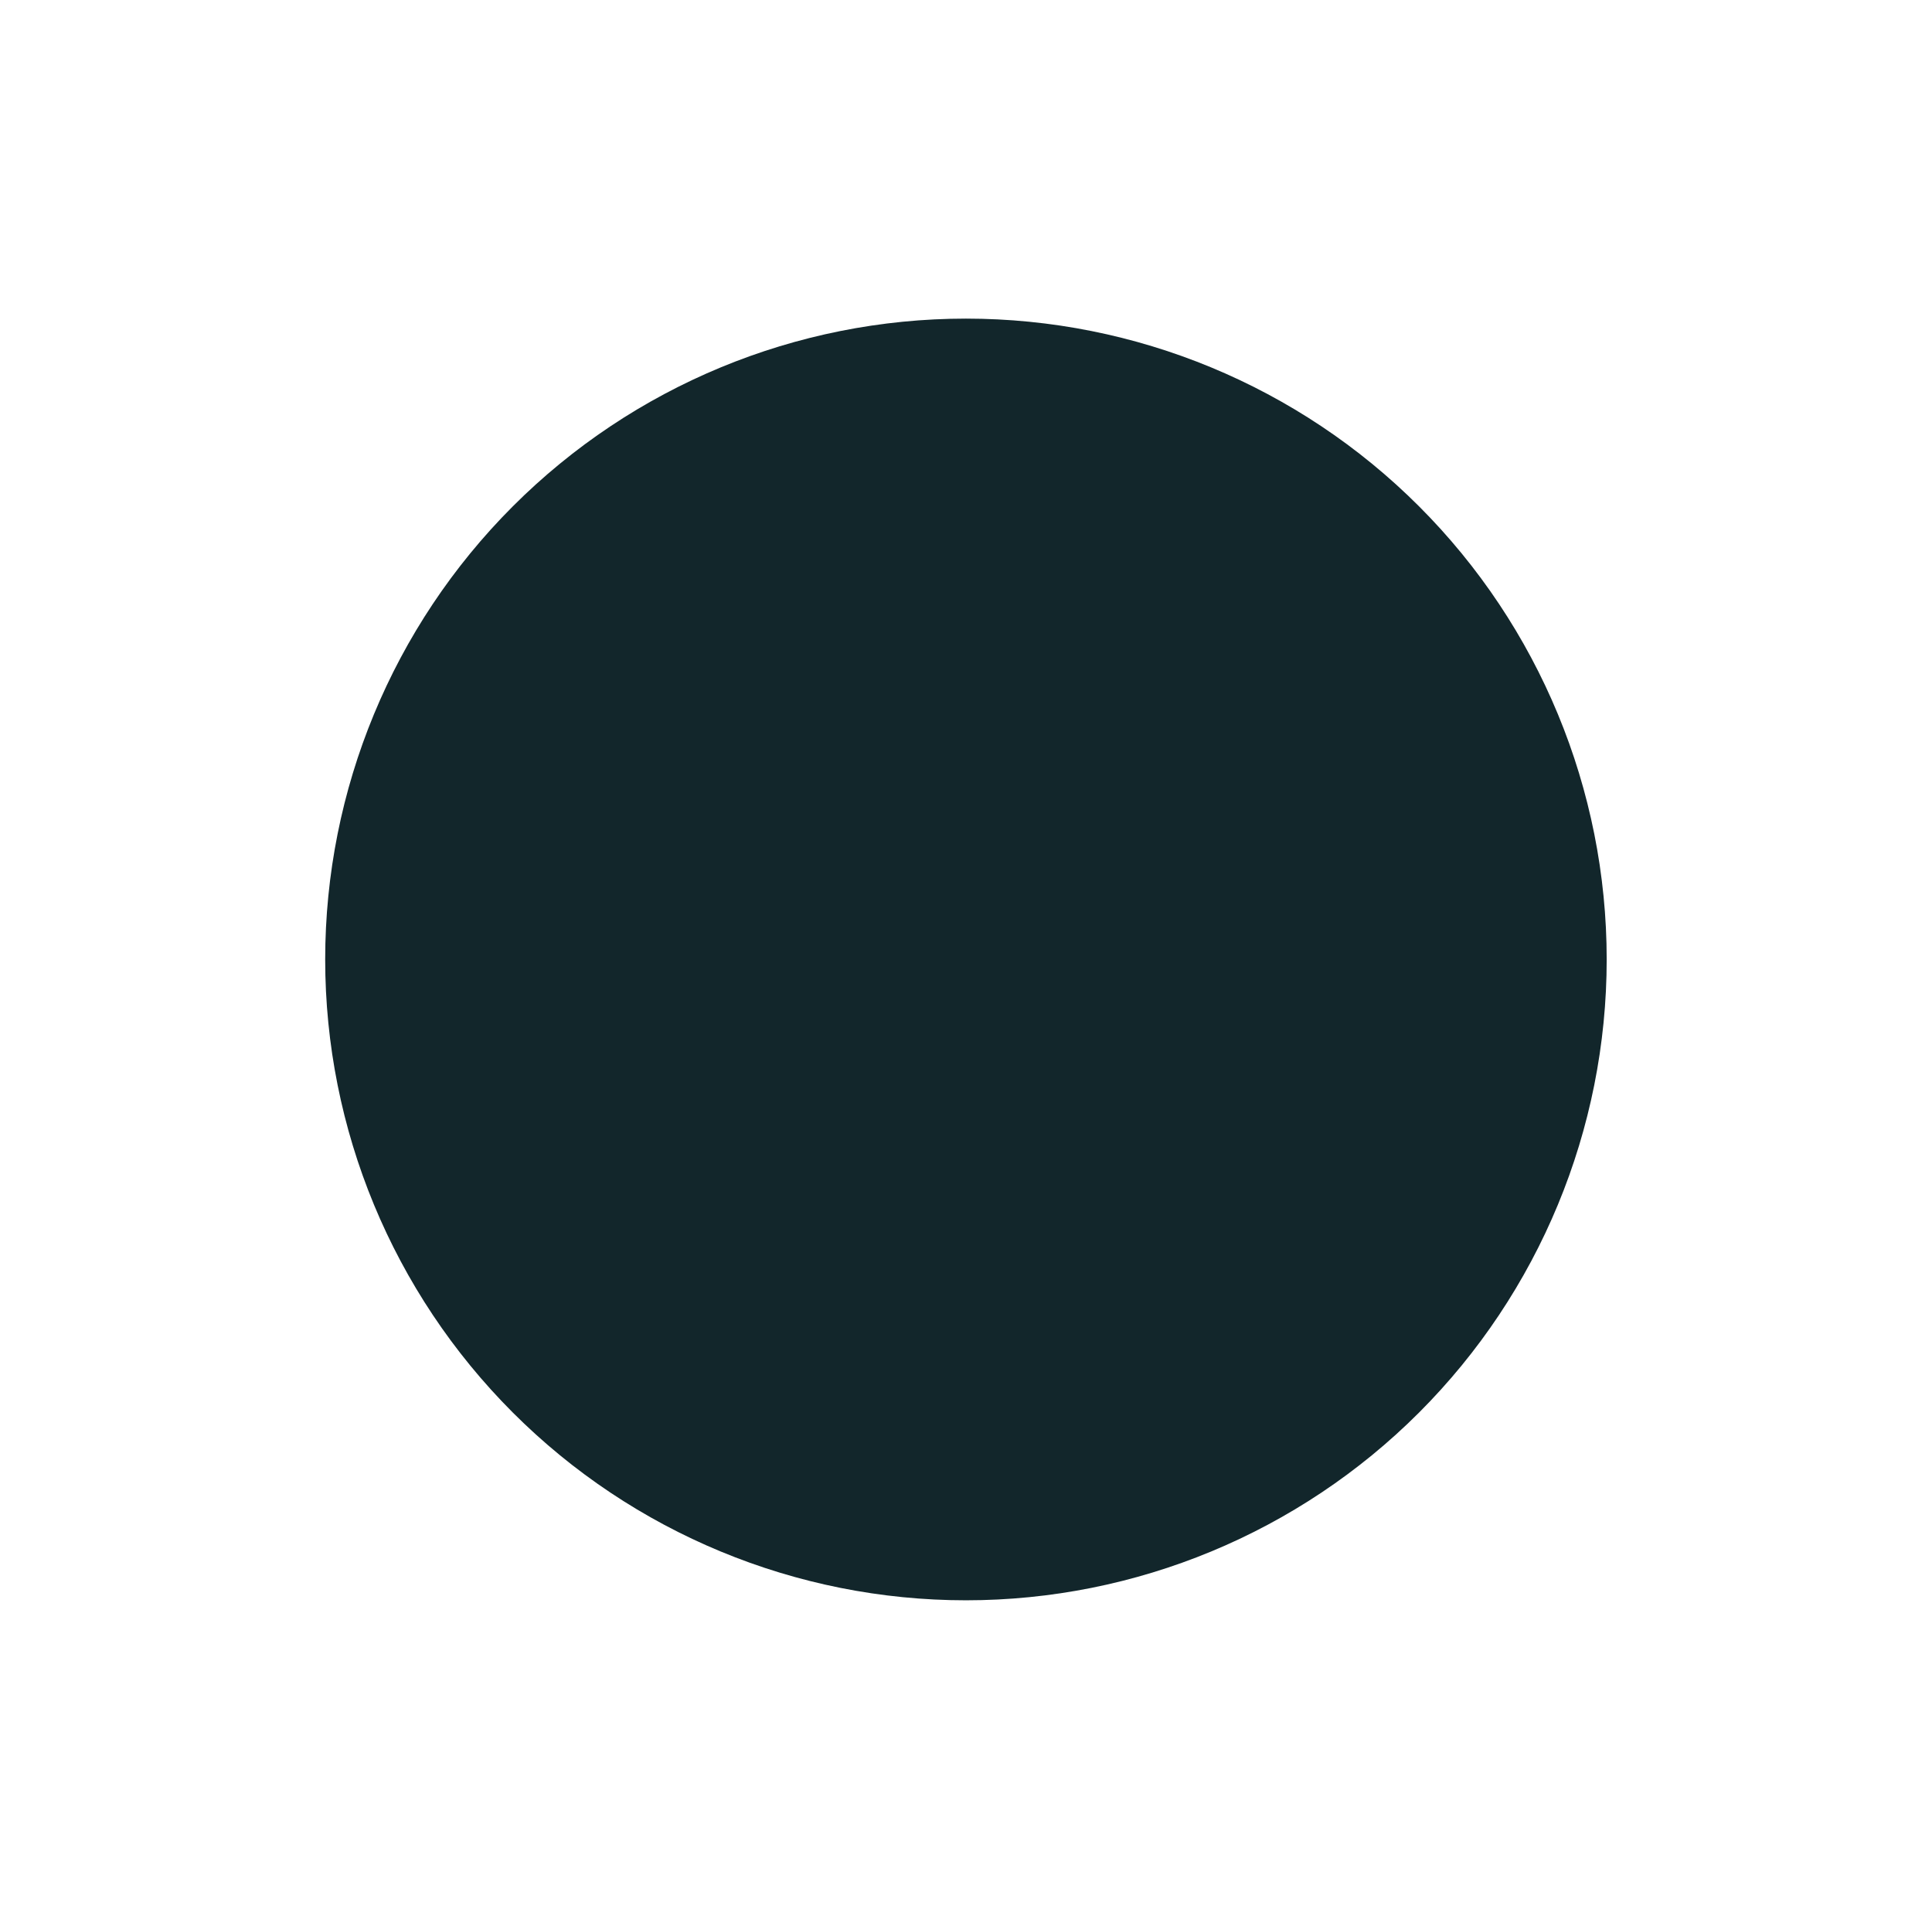 <?xml version="1.0" encoding="utf-8"?>
<svg xmlns="http://www.w3.org/2000/svg" fill="none" height="100%" overflow="visible" preserveAspectRatio="none" style="display: block;" viewBox="0 0 202 201" width="100%">
<g filter="url(#filter0_d_0_430)" id="Vector">
<path d="M100.994 30C83.226 30 66.186 37.058 53.622 49.622C41.058 62.186 34 79.226 34 96.994C34 114.761 41.058 131.801 53.622 144.365C66.186 156.929 83.226 163.987 100.994 163.987C118.761 163.987 135.801 156.929 148.365 144.365C160.929 131.801 167.987 114.761 167.987 96.994C167.987 79.226 160.929 62.186 148.365 49.622C135.801 37.058 118.761 30 100.994 30Z" fill="#12262B"/>
</g>
<defs>
<filter color-interpolation-filters="sRGB" filterUnits="userSpaceOnUse" height="200.154" id="filter0_d_0_430" width="200.154" x="0.917" y="0.225">
<feFlood flood-opacity="0" result="BackgroundImageFix"/>
<feColorMatrix in="SourceAlpha" result="hardAlpha" type="matrix" values="0 0 0 0 0 0 0 0 0 0 0 0 0 0 0 0 0 0 127 0"/>
<feOffset dy="3.308"/>
<feGaussianBlur stdDeviation="16.542"/>
<feComposite in2="hardAlpha" operator="out"/>
<feColorMatrix type="matrix" values="0 0 0 0 0 0 0 0 0 0 0 0 0 0 0 0 0 0 0.25 0"/>
<feBlend in2="BackgroundImageFix" mode="normal" result="effect1_dropShadow_0_430"/>
<feBlend in="SourceGraphic" in2="effect1_dropShadow_0_430" mode="normal" result="shape"/>
</filter>
</defs>
</svg>